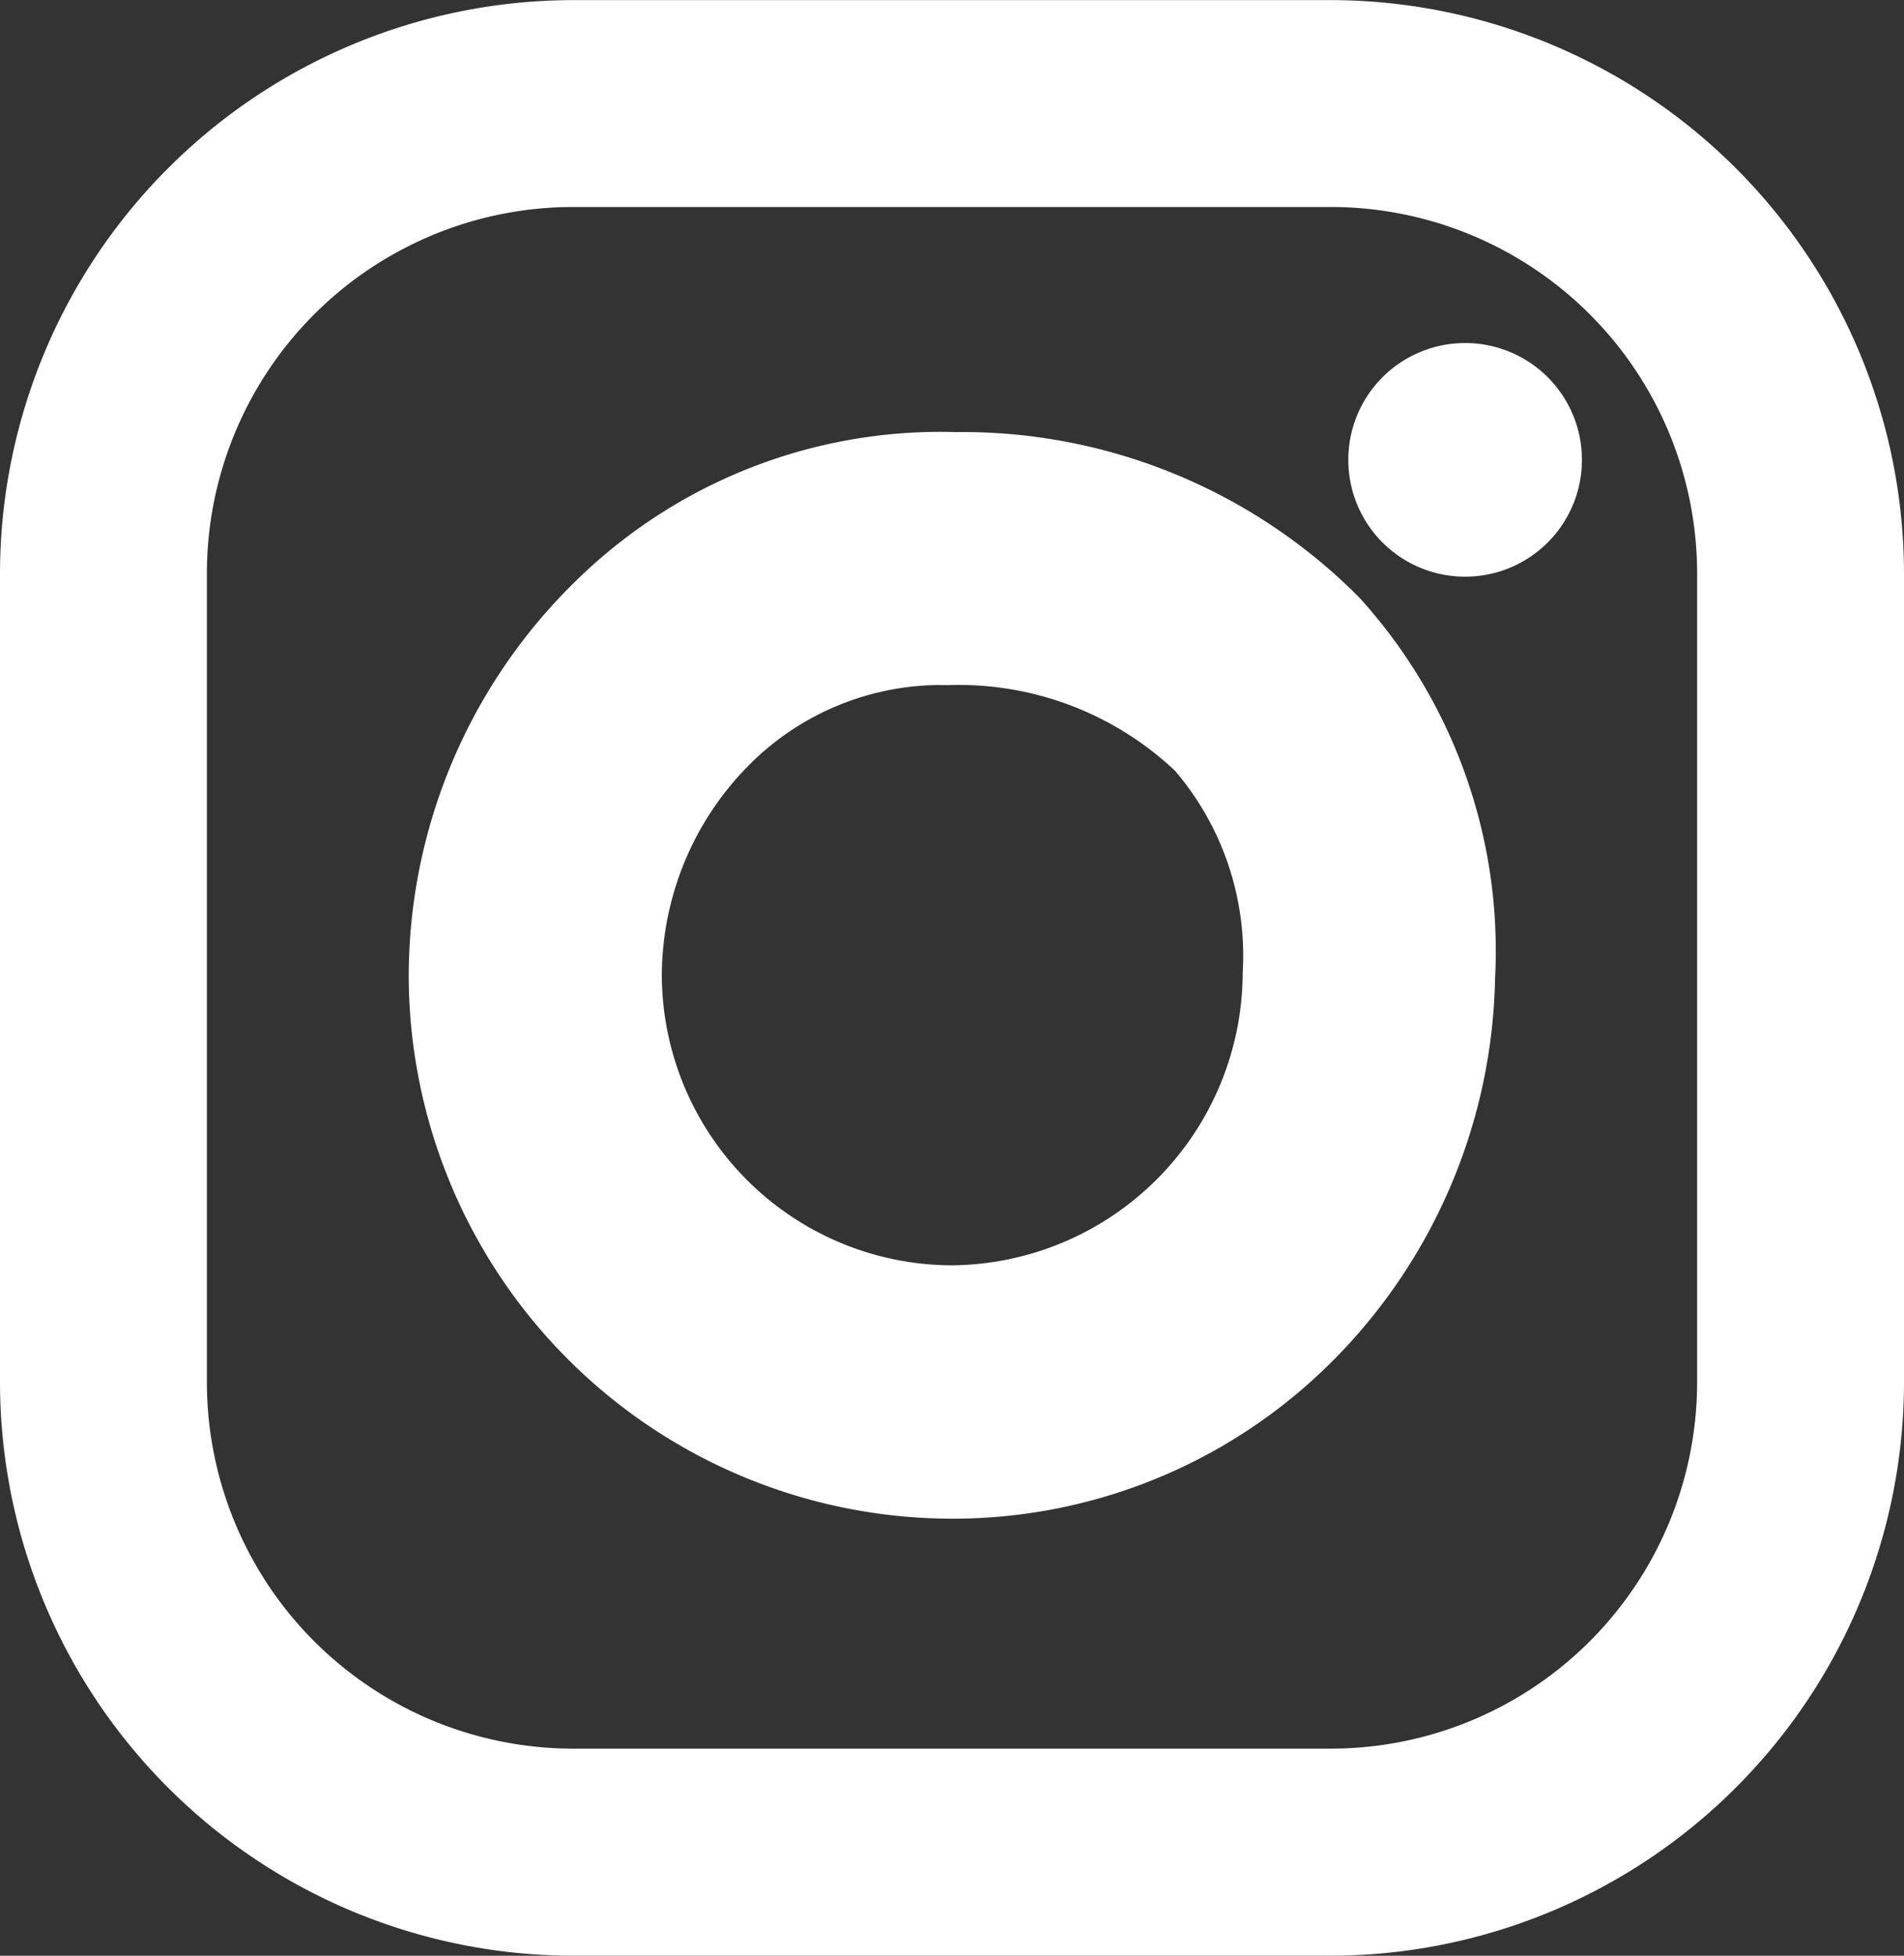 <svg id="Group_295" data-name="Group 295" xmlns="http://www.w3.org/2000/svg" width="17.67" height="18.141" viewBox="0 0 17.67 18.141">
  <rect x="0" y="0" width="17.67" height="18.141" fill="#333333" stroke="none"/>
  <path id="Path_25" data-name="Path 25" d="M-.867-.313a3.4,3.4,0,0,0-3.4,3.4v7.5a3.4,3.4,0,0,0,3.4,3.4H6.163a3.4,3.4,0,0,0,3.4-3.4v-7.5a3.4,3.4,0,0,0-3.4-3.4ZM6.163,15.908H-.867a5.324,5.324,0,0,1-5.32-5.32v-7.5a5.325,5.325,0,0,1,5.32-5.32H6.163a5.326,5.326,0,0,1,5.32,5.32v7.5a5.326,5.326,0,0,1-5.32,5.32" transform="translate(6.187 2.233)" fill="#fff"/>
  <path id="Path_26" data-name="Path 26" d="M-.8-.383A2.514,2.514,0,0,0-2.56.338a2.78,2.78,0,0,0-.831,1.971A2.7,2.7,0,0,0-.7,5,2.723,2.723,0,0,0,2,2.283,2.639,2.639,0,0,0,1.371.412a2.924,2.924,0,0,0-2.1-.794H-.8M-.7,7.35A5.047,5.047,0,0,1-5.74,2.309,5.124,5.124,0,0,1-4.193-1.344,4.828,4.828,0,0,1-.665-2.729,5.186,5.186,0,0,1,3.082-1.194a4.868,4.868,0,0,1,1.26,3.53A5.161,5.161,0,0,1,2.851,5.87,4.974,4.974,0,0,1-.7,7.35" transform="translate(9.533 6.737)" fill="#fff"/>
  <path id="Path_27" data-name="Path 27" d="M-.353-.177A1.083,1.083,0,0,1-1.438.907,1.083,1.083,0,0,1-2.521-.177,1.083,1.083,0,0,1-1.438-1.26,1.083,1.083,0,0,1-.353-.177" transform="translate(15.034 4.442)" fill="#fff"/>
</svg>
